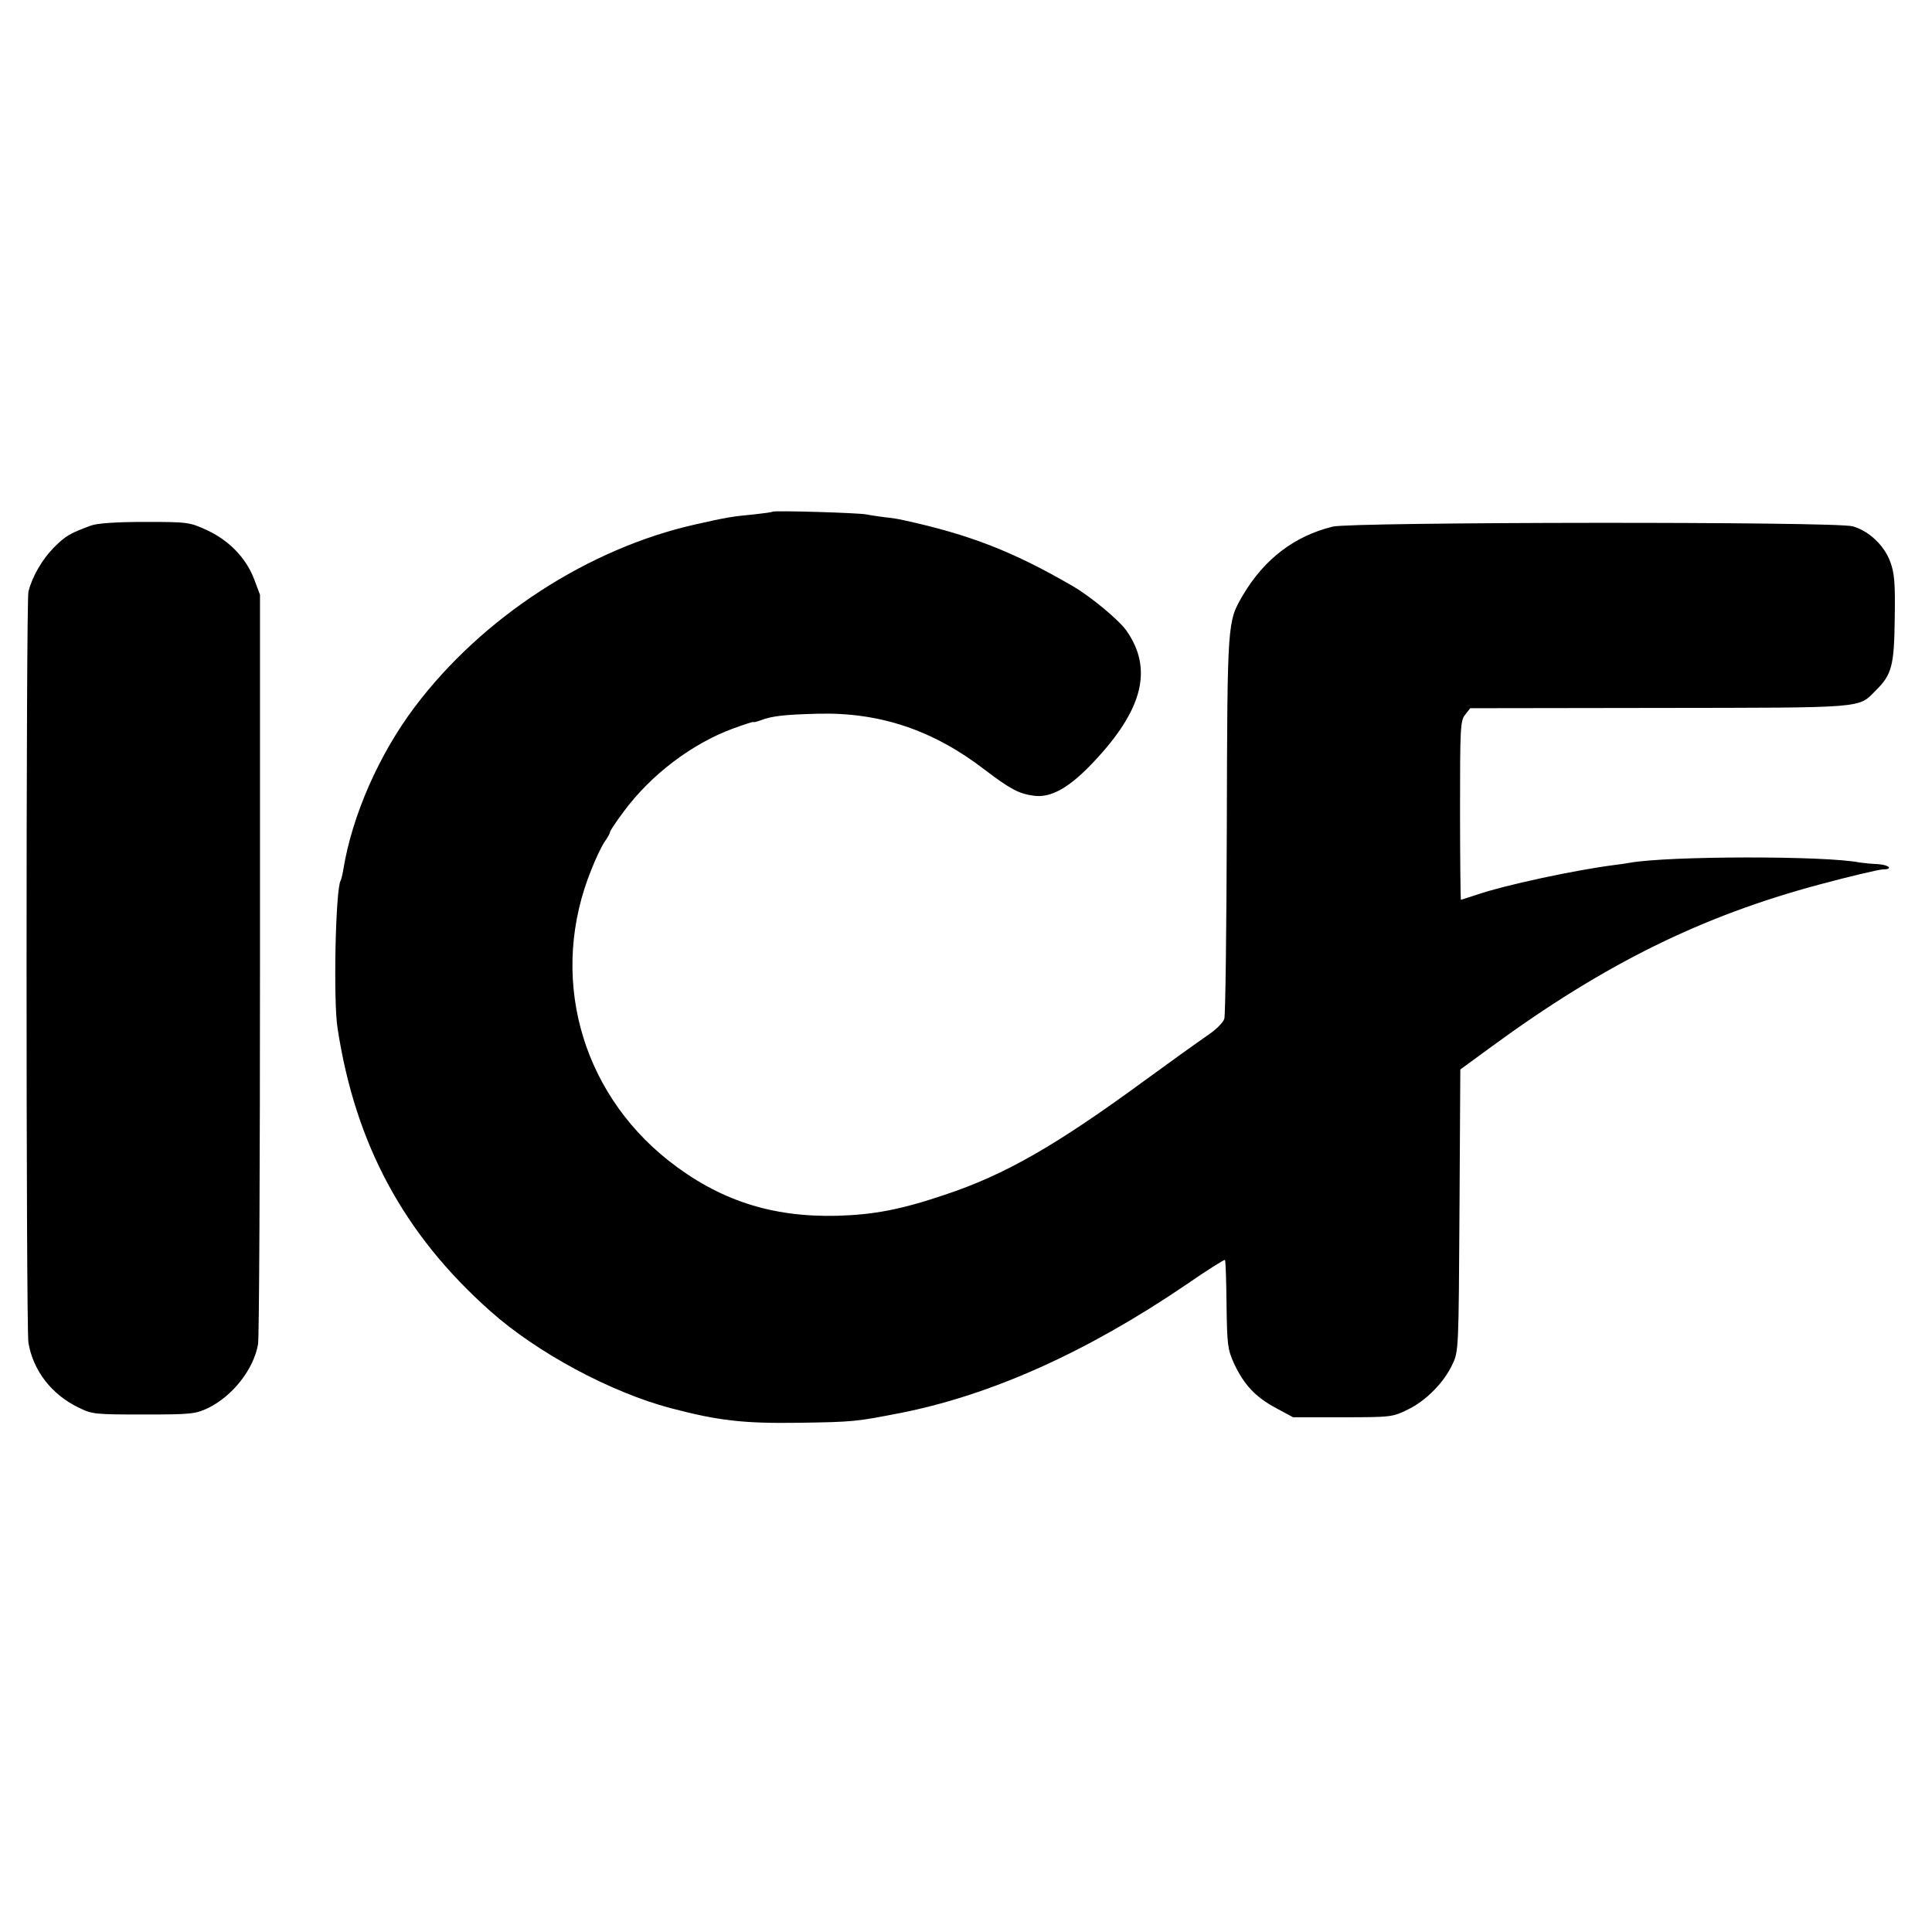 <?xml version="1.0" standalone="no"?>
<!DOCTYPE svg PUBLIC "-//W3C//DTD SVG 20010904//EN"
 "http://www.w3.org/TR/2001/REC-SVG-20010904/DTD/svg10.dtd">
<svg version="1.0" xmlns="http://www.w3.org/2000/svg"
 width="700pt" height="700pt" viewBox="0 0 700 700"
 preserveAspectRatio="xMidYMid meet">
<g transform="translate(0,700) scale(0.1,-0.1)"
fill="#000000" stroke="none">
<path d="M2799 5146 c-2 -2 -33 -6 -69 -10 -75 -7 -95 -10 -210 -36 -388 -87
-772 -336 -1017 -661 -129 -171 -227 -393 -259 -589 -3 -19 -8 -38 -10 -41
-18 -30 -27 -433 -11 -534 64 -420 240 -747 553 -1025 168 -150 435 -294 654
-352 171 -45 262 -56 464 -53 199 3 207 4 371 36 327 65 673 220 1032 464 75
52 139 92 141 90 3 -2 5 -75 6 -162 2 -146 4 -162 27 -213 36 -77 77 -121 151
-161 l63 -34 180 0 c176 0 181 1 236 28 66 32 132 99 162 165 22 46 22 59 25
557 l3 510 112 82 c411 301 762 474 1192 589 100 27 214 54 227 54 38 0 24 16
-17 19 -24 1 -54 4 -67 6 -125 25 -694 24 -833 -1 -11 -2 -36 -6 -55 -8 -148
-19 -401 -74 -497 -107 -31 -10 -58 -19 -60 -19 -1 0 -3 146 -3 324 0 301 1
325 19 347 l18 23 684 1 c752 1 721 -2 785 63 59 58 67 91 69 262 2 128 -1
163 -16 204 -22 60 -77 112 -136 129 -60 18 -1813 16 -1884 -1 -139 -34 -249
-118 -326 -249 -56 -96 -56 -91 -58 -829 -1 -374 -5 -691 -9 -705 -4 -14 -31
-41 -66 -64 -32 -22 -131 -93 -220 -158 -326 -239 -510 -344 -727 -416 -160
-54 -257 -72 -389 -76 -240 -6 -430 57 -612 200 -322 255 -434 675 -279 1055
16 41 38 87 49 102 10 14 18 29 18 33 0 4 23 39 51 76 97 131 245 244 394 299
41 15 75 26 75 24 0 -2 12 1 26 6 40 16 89 21 206 24 225 6 419 -59 606 -203
92 -70 124 -87 177 -94 63 -9 130 29 219 124 177 188 214 335 118 473 -26 38
-128 123 -193 161 -218 127 -376 188 -614 240 -16 4 -48 9 -70 11 -22 3 -51 7
-65 10 -29 6 -336 15 -341 10z"/>
<path d="M330 5096 c-78 -29 -92 -37 -136 -81 -42 -43 -77 -104 -91 -158 -9
-37 -9 -2669 0 -2722 17 -101 84 -188 182 -235 48 -24 59 -25 235 -25 173 0
188 2 233 23 89 43 166 140 182 232 4 19 7 638 7 1375 l0 1340 -21 56 c-29 77
-91 141 -171 178 -63 29 -69 30 -225 30 -106 0 -172 -5 -195 -13z"/>
</g>
</svg>
